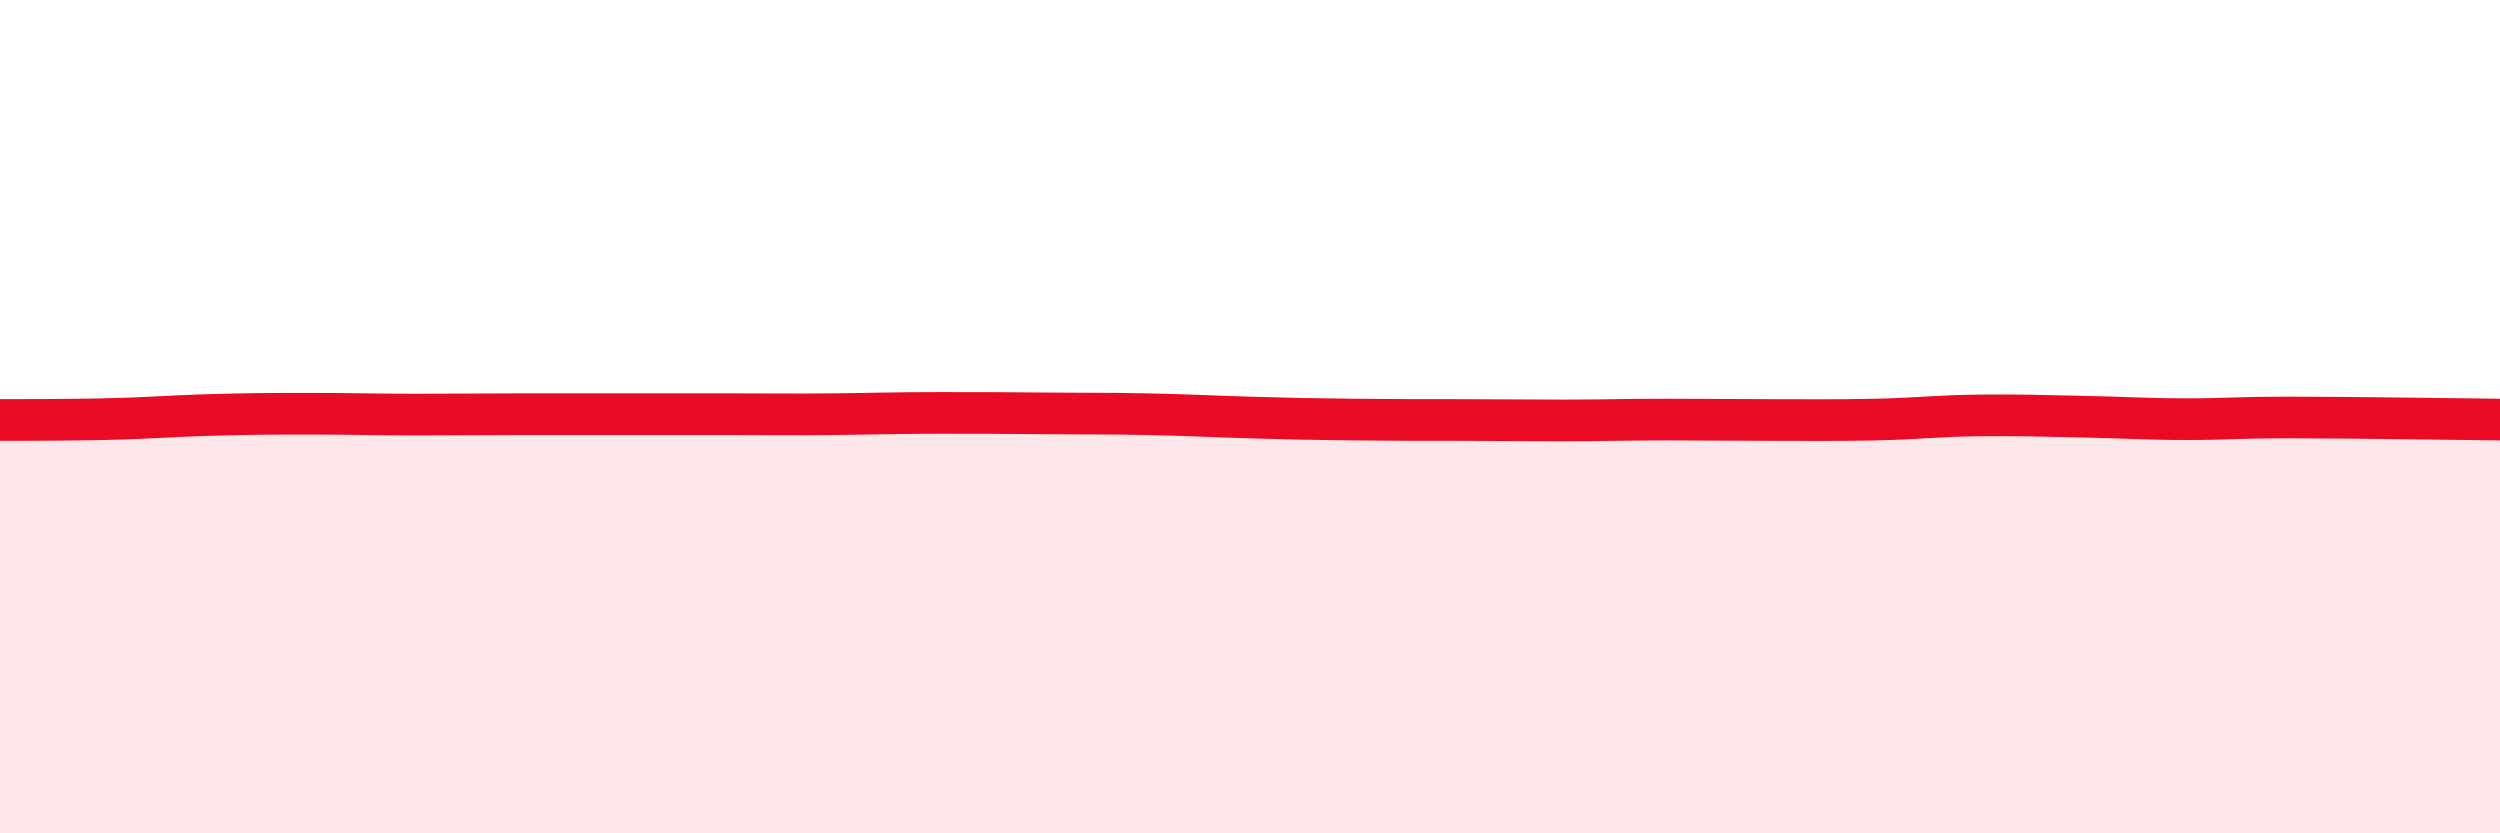 
    <svg width="60" height="20" viewBox="0 0 60 20" xmlns="http://www.w3.org/2000/svg">
      <path
        d="M 0,10.08 C 0.5,10.08 1.5,10.08 2.5,10.06 C 3.5,10.04 4,9.99 5,9.96 C 6,9.93 6.5,9.93 7.5,9.93 C 8.5,9.93 9,9.95 10,9.95 C 11,9.95 11.5,9.94 12.5,9.94 C 13.5,9.94 14,9.94 15,9.94 C 16,9.94 16.5,9.94 17.5,9.94 C 18.5,9.94 19,9.95 20,9.94 C 21,9.93 21.5,9.91 22.5,9.91 C 23.5,9.91 24,9.91 25,9.92 C 26,9.93 26.5,9.92 27.5,9.94 C 28.5,9.96 29,9.99 30,10.02 C 31,10.05 31.5,10.06 32.5,10.07 C 33.5,10.08 34,10.08 35,10.08 C 36,10.08 36.5,10.09 37.5,10.09 C 38.5,10.09 39,10.07 40,10.07 C 41,10.07 41.5,10.08 42.5,10.08 C 43.5,10.08 44,10.09 45,10.07 C 46,10.05 46.5,9.98 47.5,9.97 C 48.5,9.96 49,9.98 50,10 C 51,10.02 51.5,10.06 52.5,10.06 C 53.5,10.06 53.5,10.02 55,10.02 C 56.5,10.02 59,10.06 60,10.07L60 20L0 20Z"
        fill="#EB0A25"
        opacity="0.1"
        stroke-linecap="round"
        stroke-linejoin="round"
      />
      <path
        d="M 0,10.08 C 0.5,10.08 1.5,10.08 2.5,10.06 C 3.5,10.04 4,9.99 5,9.96 C 6,9.93 6.5,9.93 7.5,9.93 C 8.5,9.93 9,9.95 10,9.95 C 11,9.95 11.5,9.94 12.5,9.94 C 13.5,9.94 14,9.94 15,9.94 C 16,9.94 16.5,9.94 17.5,9.94 C 18.5,9.94 19,9.95 20,9.94 C 21,9.93 21.5,9.91 22.5,9.91 C 23.5,9.91 24,9.91 25,9.92 C 26,9.93 26.5,9.92 27.5,9.94 C 28.5,9.96 29,9.99 30,10.02 C 31,10.05 31.5,10.06 32.5,10.07 C 33.5,10.08 34,10.08 35,10.08 C 36,10.08 36.5,10.09 37.5,10.09 C 38.5,10.09 39,10.07 40,10.07 C 41,10.07 41.5,10.08 42.5,10.08 C 43.5,10.08 44,10.09 45,10.07 C 46,10.05 46.5,9.98 47.5,9.97 C 48.5,9.96 49,9.98 50,10 C 51,10.02 51.5,10.06 52.5,10.06 C 53.5,10.06 53.5,10.02 55,10.02 C 56.5,10.02 59,10.06 60,10.07"
        stroke="#EB0A25"
        stroke-width="1"
        fill="none"
        stroke-linecap="round"
        stroke-linejoin="round"
      />
    </svg>
  